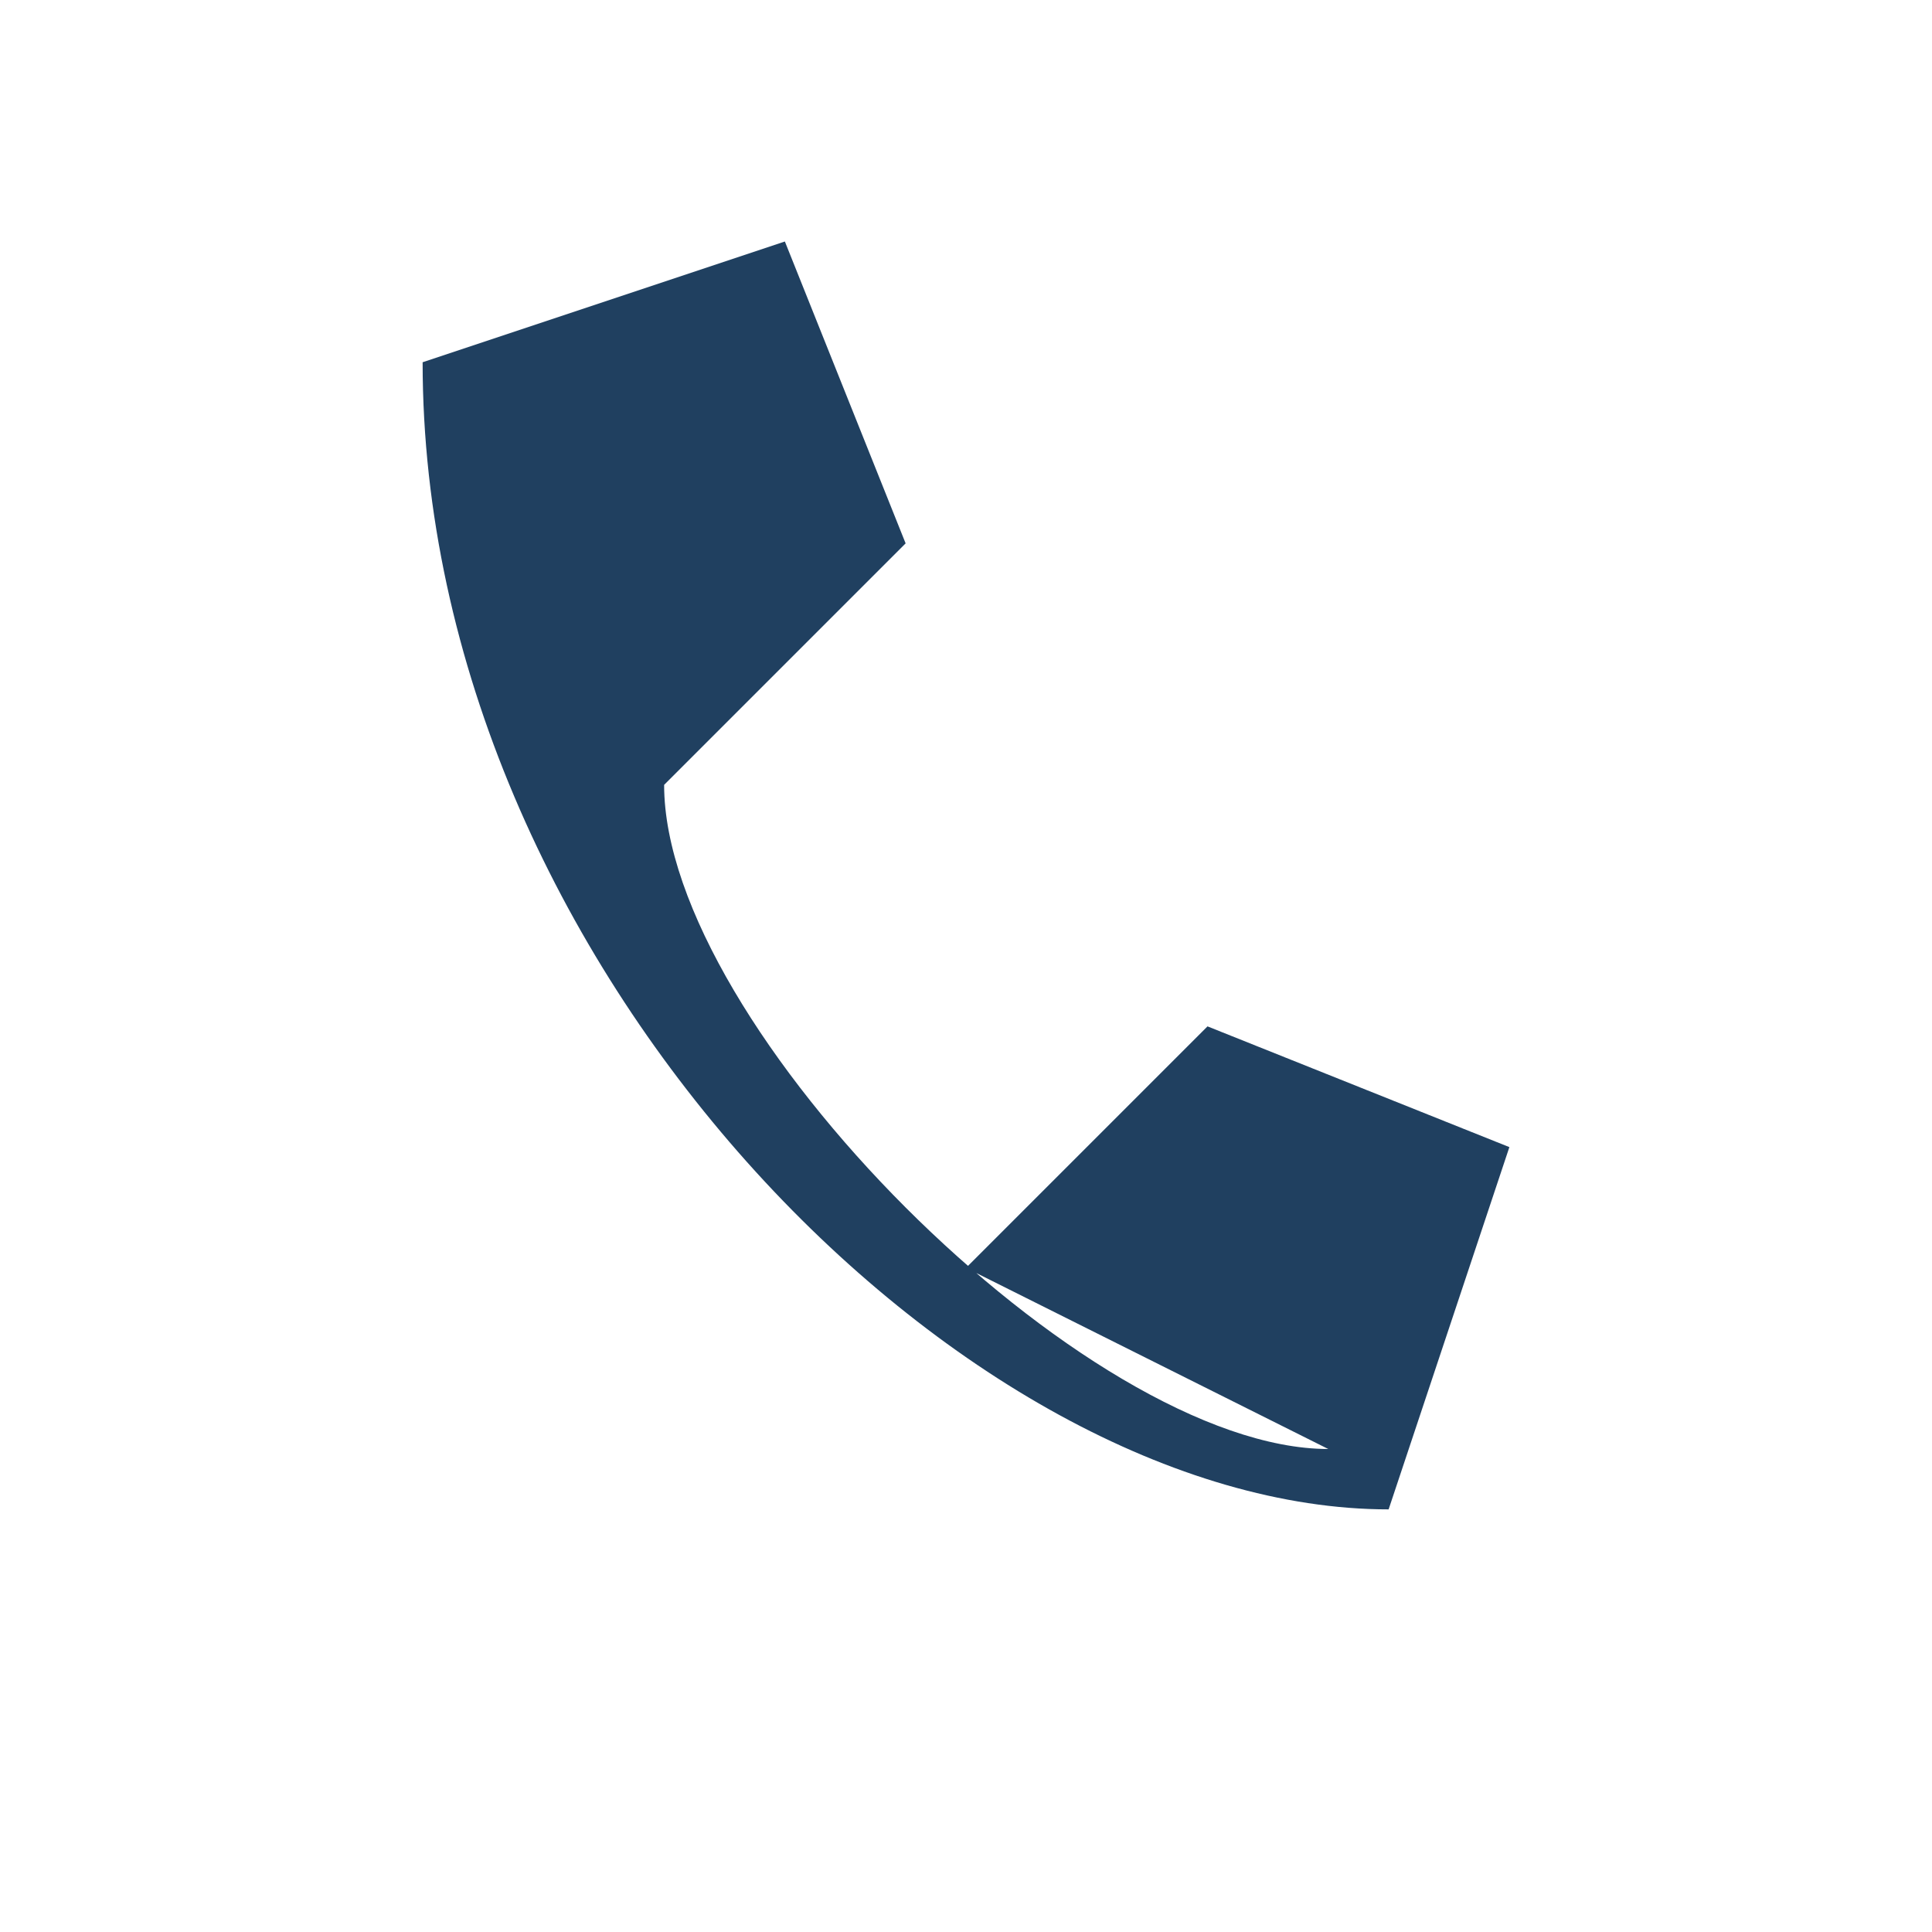 <?xml version="1.0" encoding="UTF-8"?>
<svg xmlns="http://www.w3.org/2000/svg" width="32" height="32" viewBox="0 0 32 32"><rect width="32" height="32" fill="none"/><path d="M22 24c-4 0-11-7-11-11l4-4-2-5-6 2C7 16 16 25 23 25l2-6-5-2-4 4z" fill="#204060"/></svg>